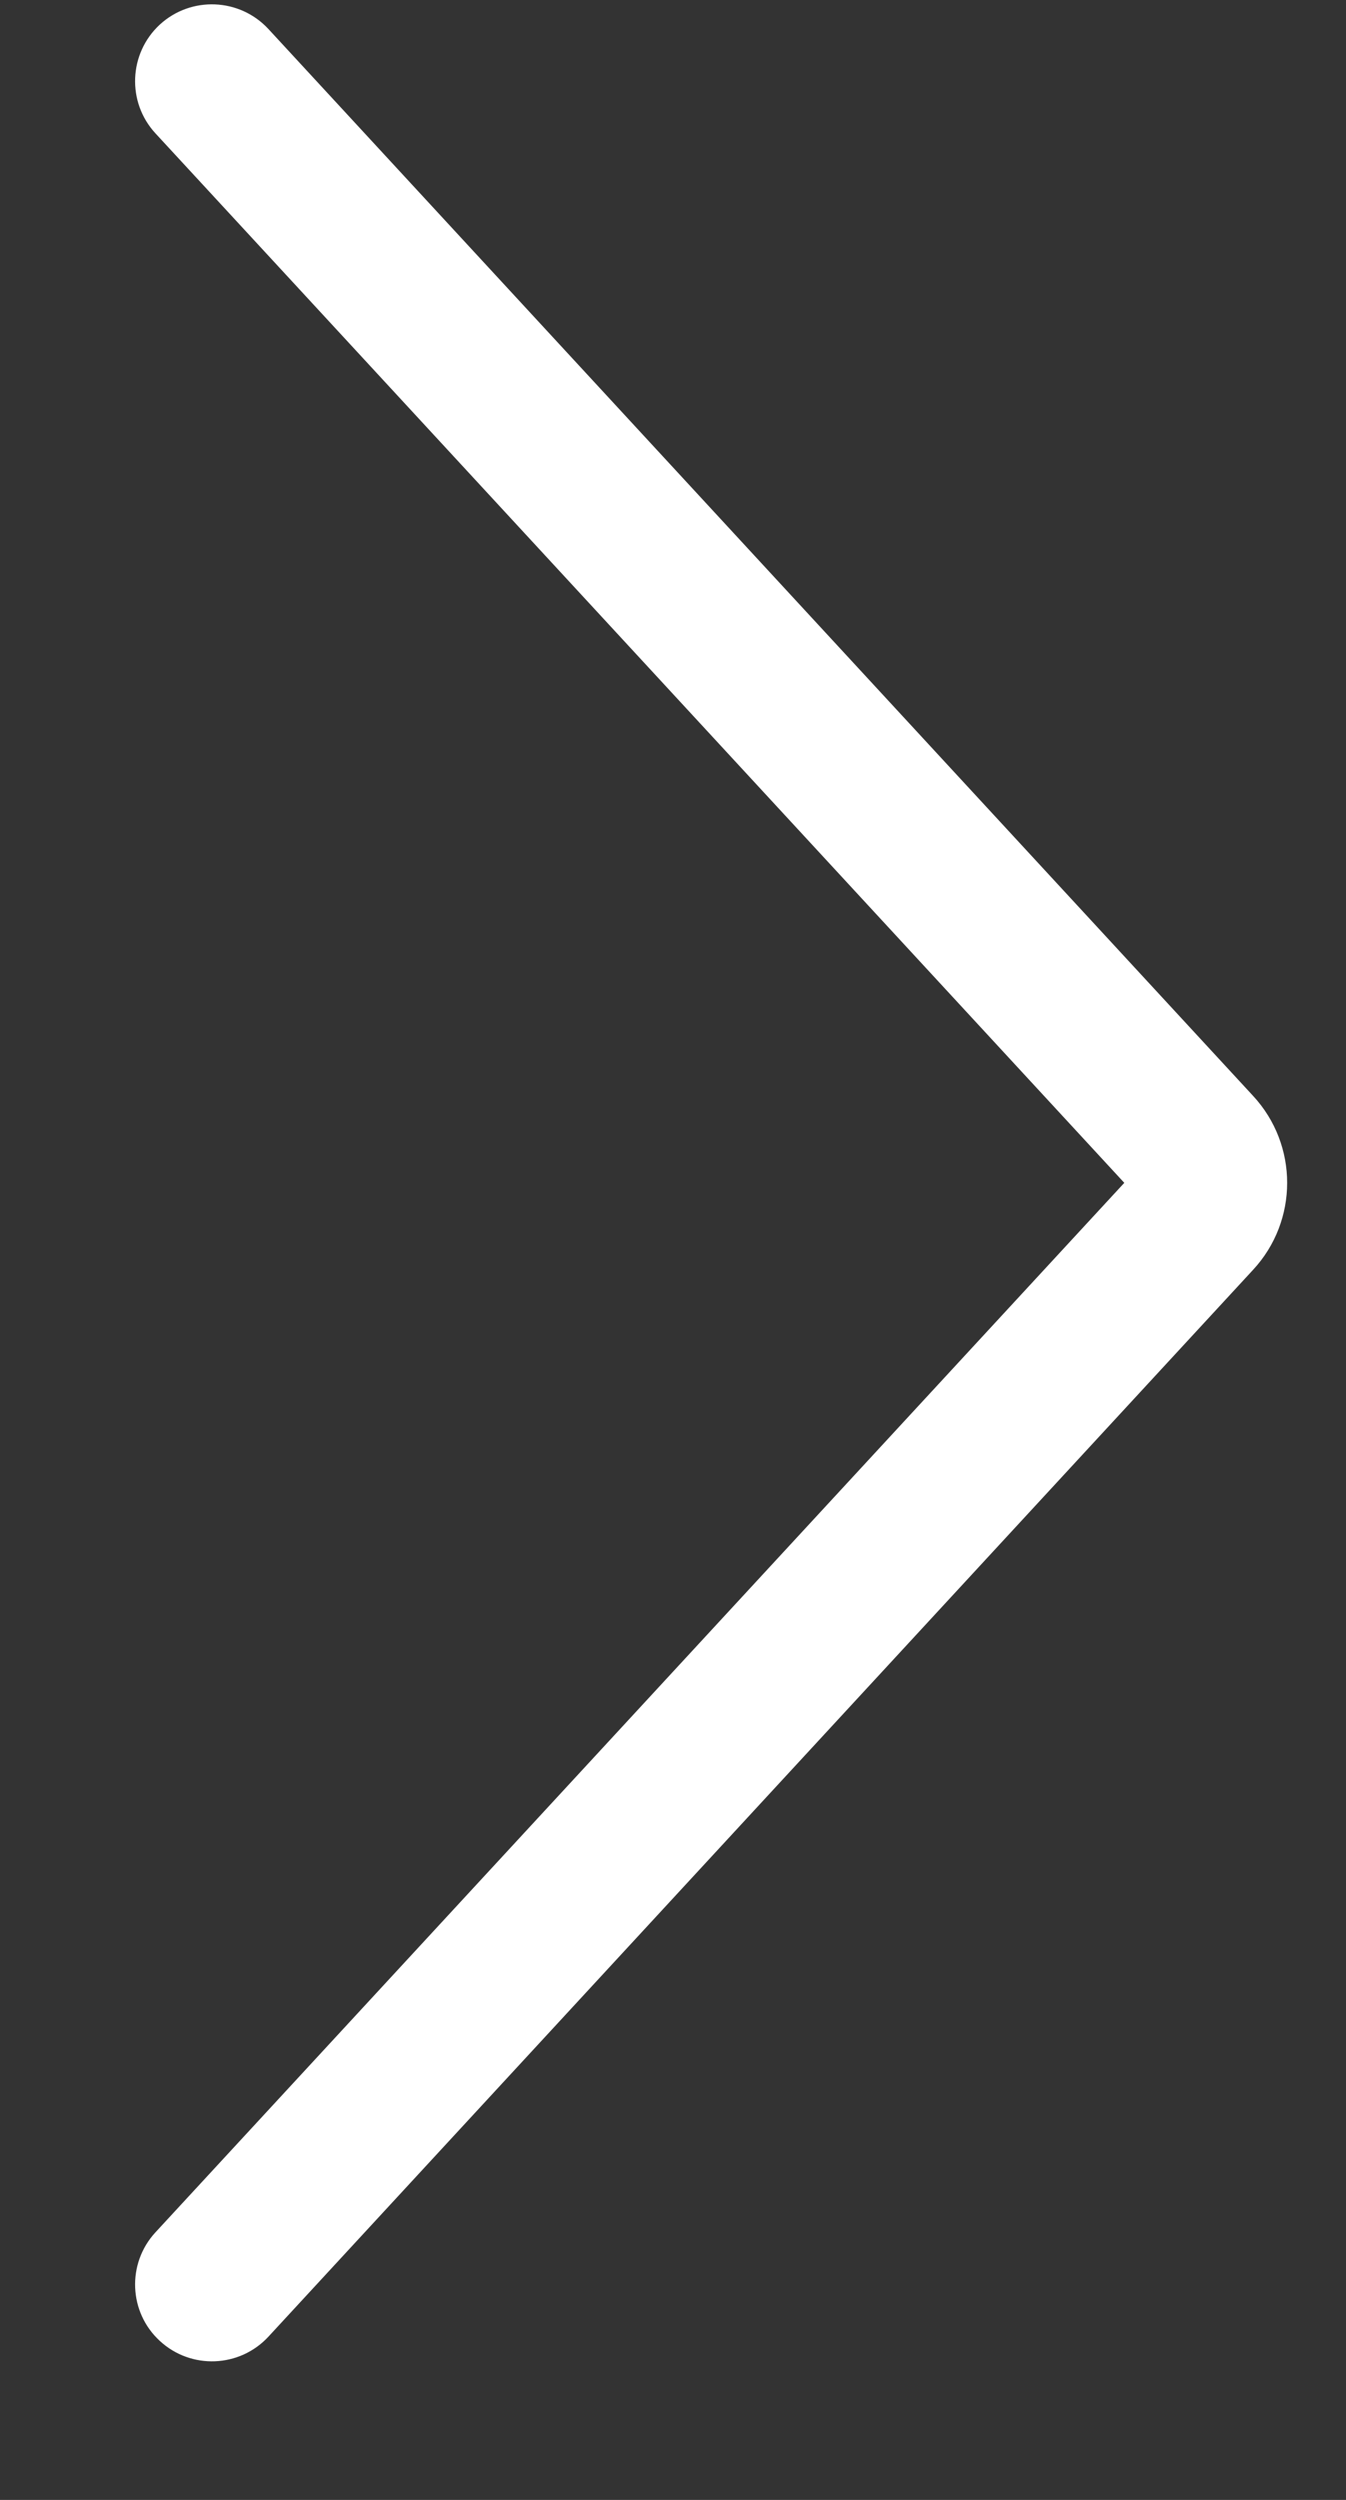 <svg width="7" height="13" viewBox="0 0 7 13" fill="none" xmlns="http://www.w3.org/2000/svg">
<rect x="0" y="0" width="7" height="13" fill="#333333" stroke="none"/>
<path fill-rule="evenodd" clip-rule="evenodd" d="M5.847 6.151L0.808 11.609C0.659 11.771 0.669 12.024 0.831 12.173C0.993 12.323 1.246 12.313 1.396 12.151L6.517 6.603C6.753 6.348 6.753 5.954 6.517 5.699L1.396 0.151C1.246 -0.011 0.993 -0.021 0.831 0.128C0.669 0.278 0.659 0.531 0.808 0.693L5.847 6.151Z" fill="white"/>
</svg>
